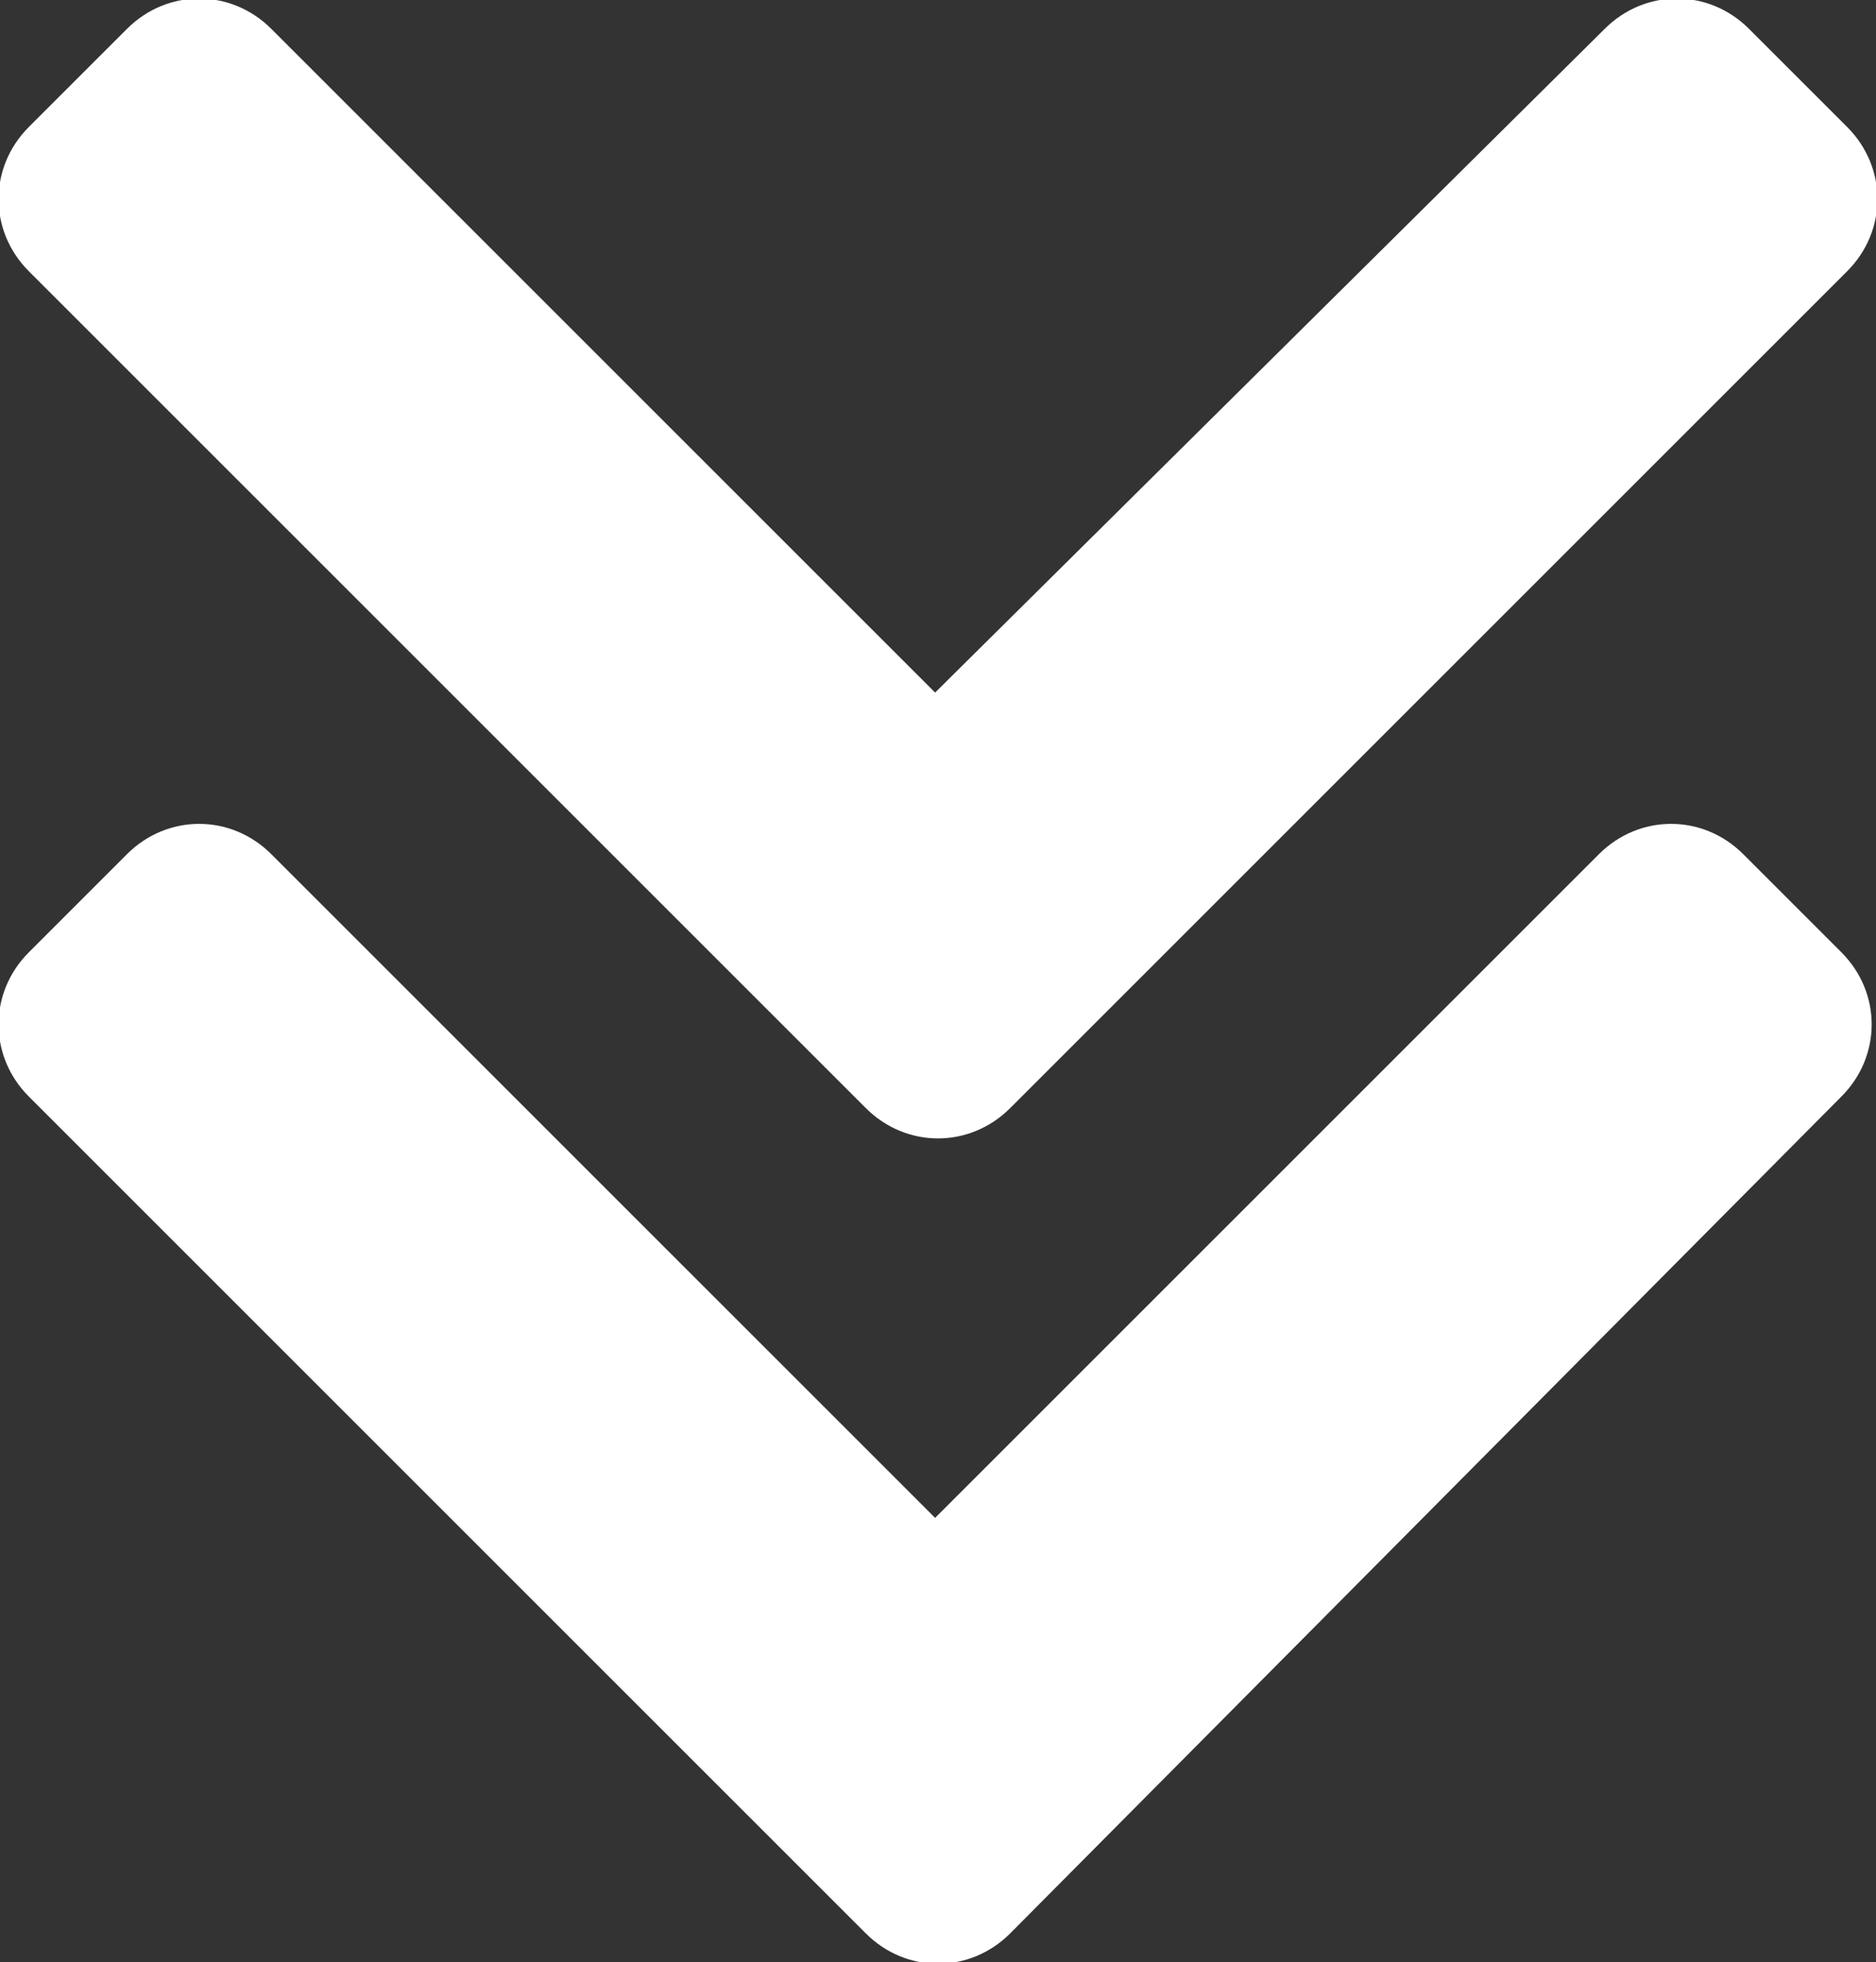 <?xml version="1.0" encoding="utf-8"?>
<!-- Generator: Adobe Illustrator 28.3.0, SVG Export Plug-In . SVG Version: 6.00 Build 0)  -->
<svg version="1.1" id="Ebene_1" xmlns="http://www.w3.org/2000/svg" xmlns:xlink="http://www.w3.org/1999/xlink" x="0px" y="0px"
	 width="32.5px" height="34px" viewBox="0 0 32.5 34" style="enable-background:new 0 0 32.5 34;" xml:space="preserve">
<rect x="0" y="0" width="32.5" height="34" fill="#333333" stroke="none"/>
<style type="text/css">
	.st0{fill:#FFFFFF;}
</style>
<g>
	<path class="st0" d="M15,19.2L0.5,4.7c-0.7-0.7-0.7-1.8,0-2.5l1.7-1.7c0.7-0.7,1.8-0.7,2.5,0L16.2,12L27.8,0.5
		c0.7-0.7,1.8-0.7,2.5,0L32,2.2c0.7,0.7,0.7,1.8,0,2.5L17.5,19.2C16.8,19.9,15.7,19.9,15,19.2z M0.5,19c-0.7-0.7-0.7-1.8,0-2.5
		l1.7-1.7c0.7-0.7,1.8-0.7,2.5,0l11.5,11.5l11.5-11.5c0.7-0.7,1.8-0.7,2.5,0l1.7,1.7c0.7,0.7,0.7,1.8,0,2.5L17.5,33.5
		c-0.7,0.7-1.8,0.7-2.5,0L0.5,19z"/>
</g>
</svg>

